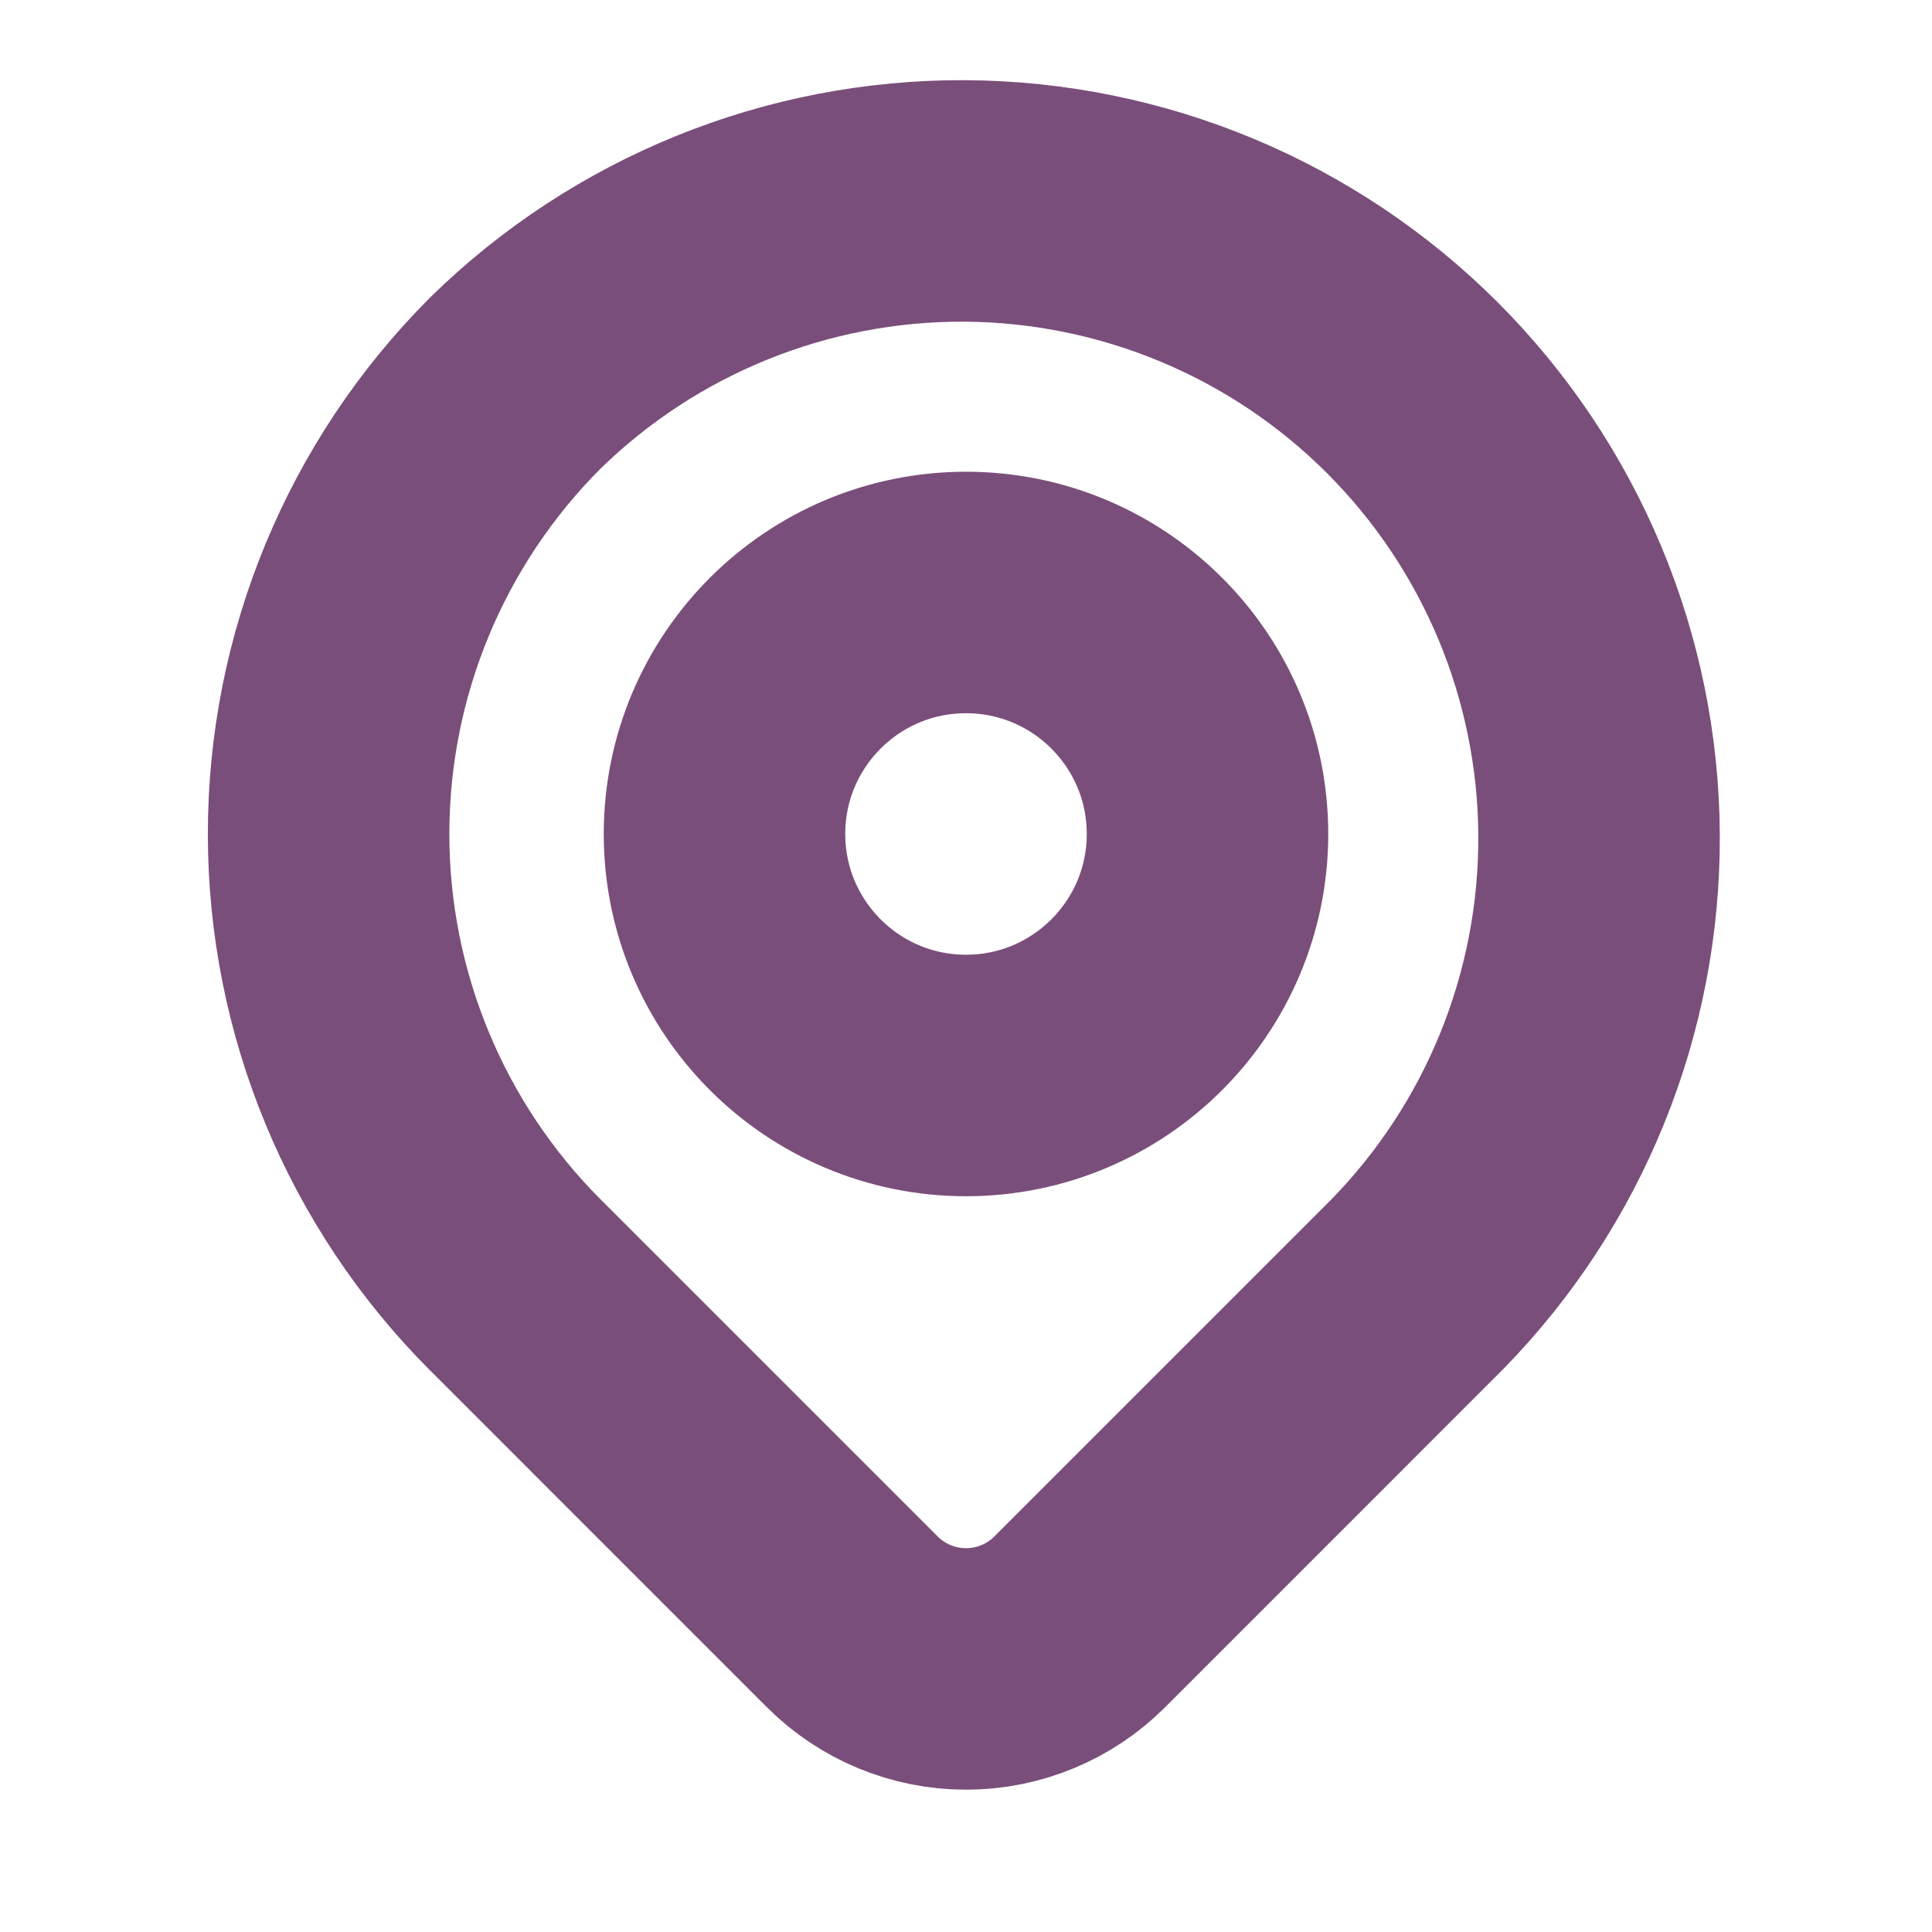 <svg width="12" height="12" viewBox="0 0 12 12" fill="none" xmlns="http://www.w3.org/2000/svg">
<path d="M3.2 2.38C3.945 1.65 4.949 1.243 5.992 1.248C7.035 1.254 8.034 1.67 8.772 2.408C9.51 3.146 9.927 4.145 9.932 5.188C9.937 6.232 9.53 7.235 8.8 7.98L6.707 10.073C6.52 10.261 6.265 10.366 6 10.366C5.735 10.366 5.481 10.261 5.293 10.073L3.2 7.98C2.458 7.237 2.041 6.23 2.041 5.18C2.041 4.13 2.458 3.123 3.2 2.38Z" stroke="#7A4E7A" stroke-width="1.5" stroke-linejoin="round"/>
<path d="M6 6.68C6.828 6.68 7.5 6.008 7.5 5.18C7.5 4.351 6.828 3.68 6 3.68C5.172 3.68 4.5 4.351 4.5 5.18C4.5 6.008 5.172 6.68 6 6.68Z" stroke="#7A4E7A" stroke-width="1.5" stroke-linecap="round" stroke-linejoin="round"/>
</svg>
